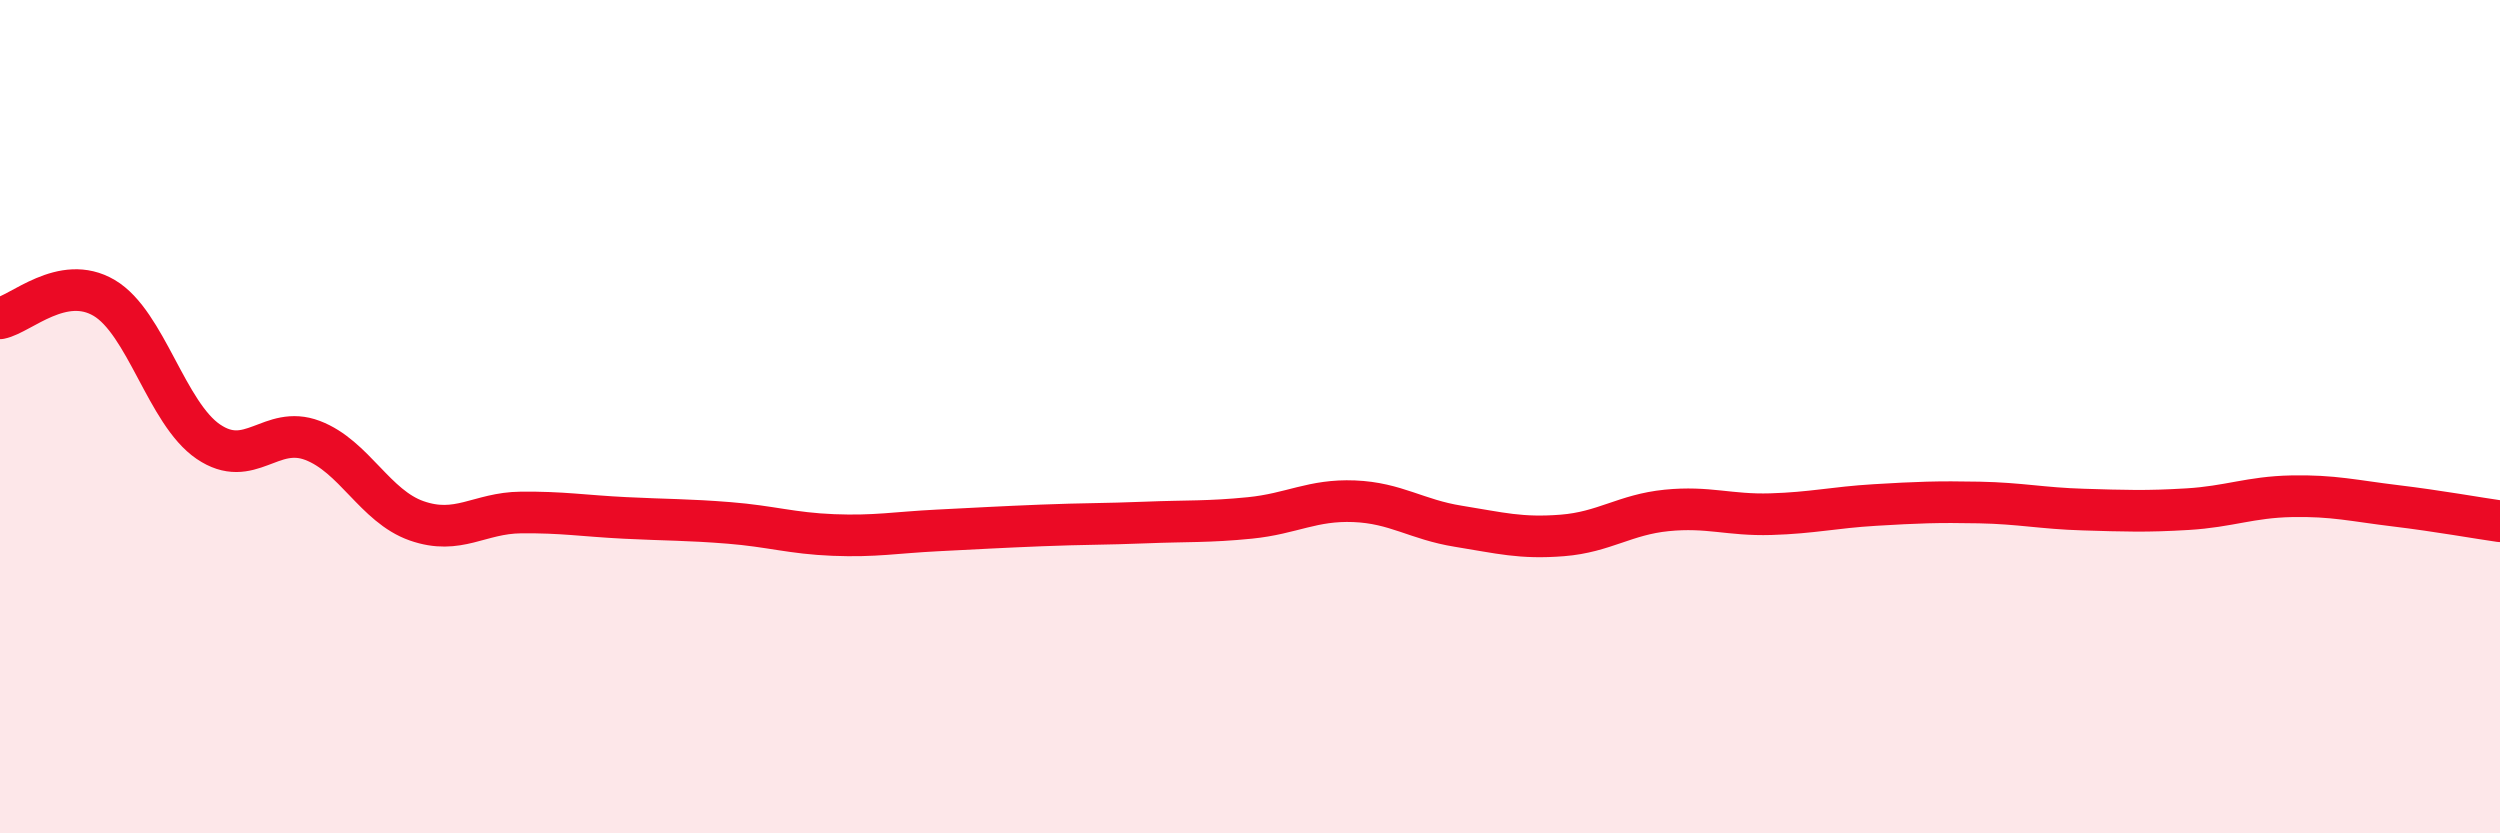 
    <svg width="60" height="20" viewBox="0 0 60 20" xmlns="http://www.w3.org/2000/svg">
      <path
        d="M 0,7.64 C 0.5,7.54 1.5,6.56 2.5,7.15 C 3.5,7.74 4,9.92 5,10.6 C 6,11.28 6.5,10.19 7.5,10.57 C 8.5,10.95 9,12.15 10,12.5 C 11,12.85 11.5,12.31 12.5,12.3 C 13.5,12.29 14,12.38 15,12.43 C 16,12.48 16.5,12.47 17.5,12.55 C 18.5,12.63 19,12.8 20,12.84 C 21,12.88 21.5,12.78 22.5,12.73 C 23.5,12.68 24,12.65 25,12.61 C 26,12.57 26.5,12.58 27.5,12.54 C 28.5,12.5 29,12.53 30,12.43 C 31,12.33 31.5,11.99 32.5,12.03 C 33.5,12.07 34,12.47 35,12.63 C 36,12.79 36.5,12.93 37.5,12.85 C 38.5,12.77 39,12.35 40,12.25 C 41,12.15 41.5,12.37 42.5,12.34 C 43.5,12.31 44,12.18 45,12.12 C 46,12.06 46.5,12.04 47.5,12.06 C 48.5,12.08 49,12.2 50,12.23 C 51,12.26 51.5,12.28 52.5,12.22 C 53.5,12.16 54,11.93 55,11.91 C 56,11.89 56.5,12.02 57.5,12.14 C 58.5,12.26 59.5,12.44 60,12.51L60 20L0 20Z"
        fill="#EB0A25"
        opacity="0.1"
        stroke-linecap="round"
        stroke-linejoin="round"
      />
      <path
        d="M 0,7.64 C 0.5,7.54 1.5,6.56 2.5,7.15 C 3.5,7.74 4,9.92 5,10.6 C 6,11.28 6.5,10.19 7.5,10.57 C 8.5,10.95 9,12.15 10,12.5 C 11,12.85 11.5,12.31 12.5,12.3 C 13.5,12.29 14,12.38 15,12.43 C 16,12.48 16.5,12.47 17.5,12.55 C 18.5,12.63 19,12.8 20,12.84 C 21,12.88 21.5,12.78 22.5,12.73 C 23.5,12.68 24,12.65 25,12.61 C 26,12.57 26.5,12.58 27.5,12.54 C 28.5,12.5 29,12.53 30,12.43 C 31,12.33 31.5,11.99 32.5,12.03 C 33.5,12.07 34,12.47 35,12.63 C 36,12.79 36.5,12.93 37.5,12.85 C 38.5,12.77 39,12.35 40,12.25 C 41,12.15 41.5,12.37 42.5,12.34 C 43.5,12.31 44,12.18 45,12.12 C 46,12.06 46.5,12.04 47.5,12.06 C 48.5,12.08 49,12.2 50,12.23 C 51,12.26 51.5,12.28 52.5,12.22 C 53.5,12.16 54,11.93 55,11.91 C 56,11.89 56.5,12.02 57.5,12.14 C 58.5,12.26 59.5,12.44 60,12.51"
        stroke="#EB0A25"
        stroke-width="1"
        fill="none"
        stroke-linecap="round"
        stroke-linejoin="round"
      />
    </svg>
  